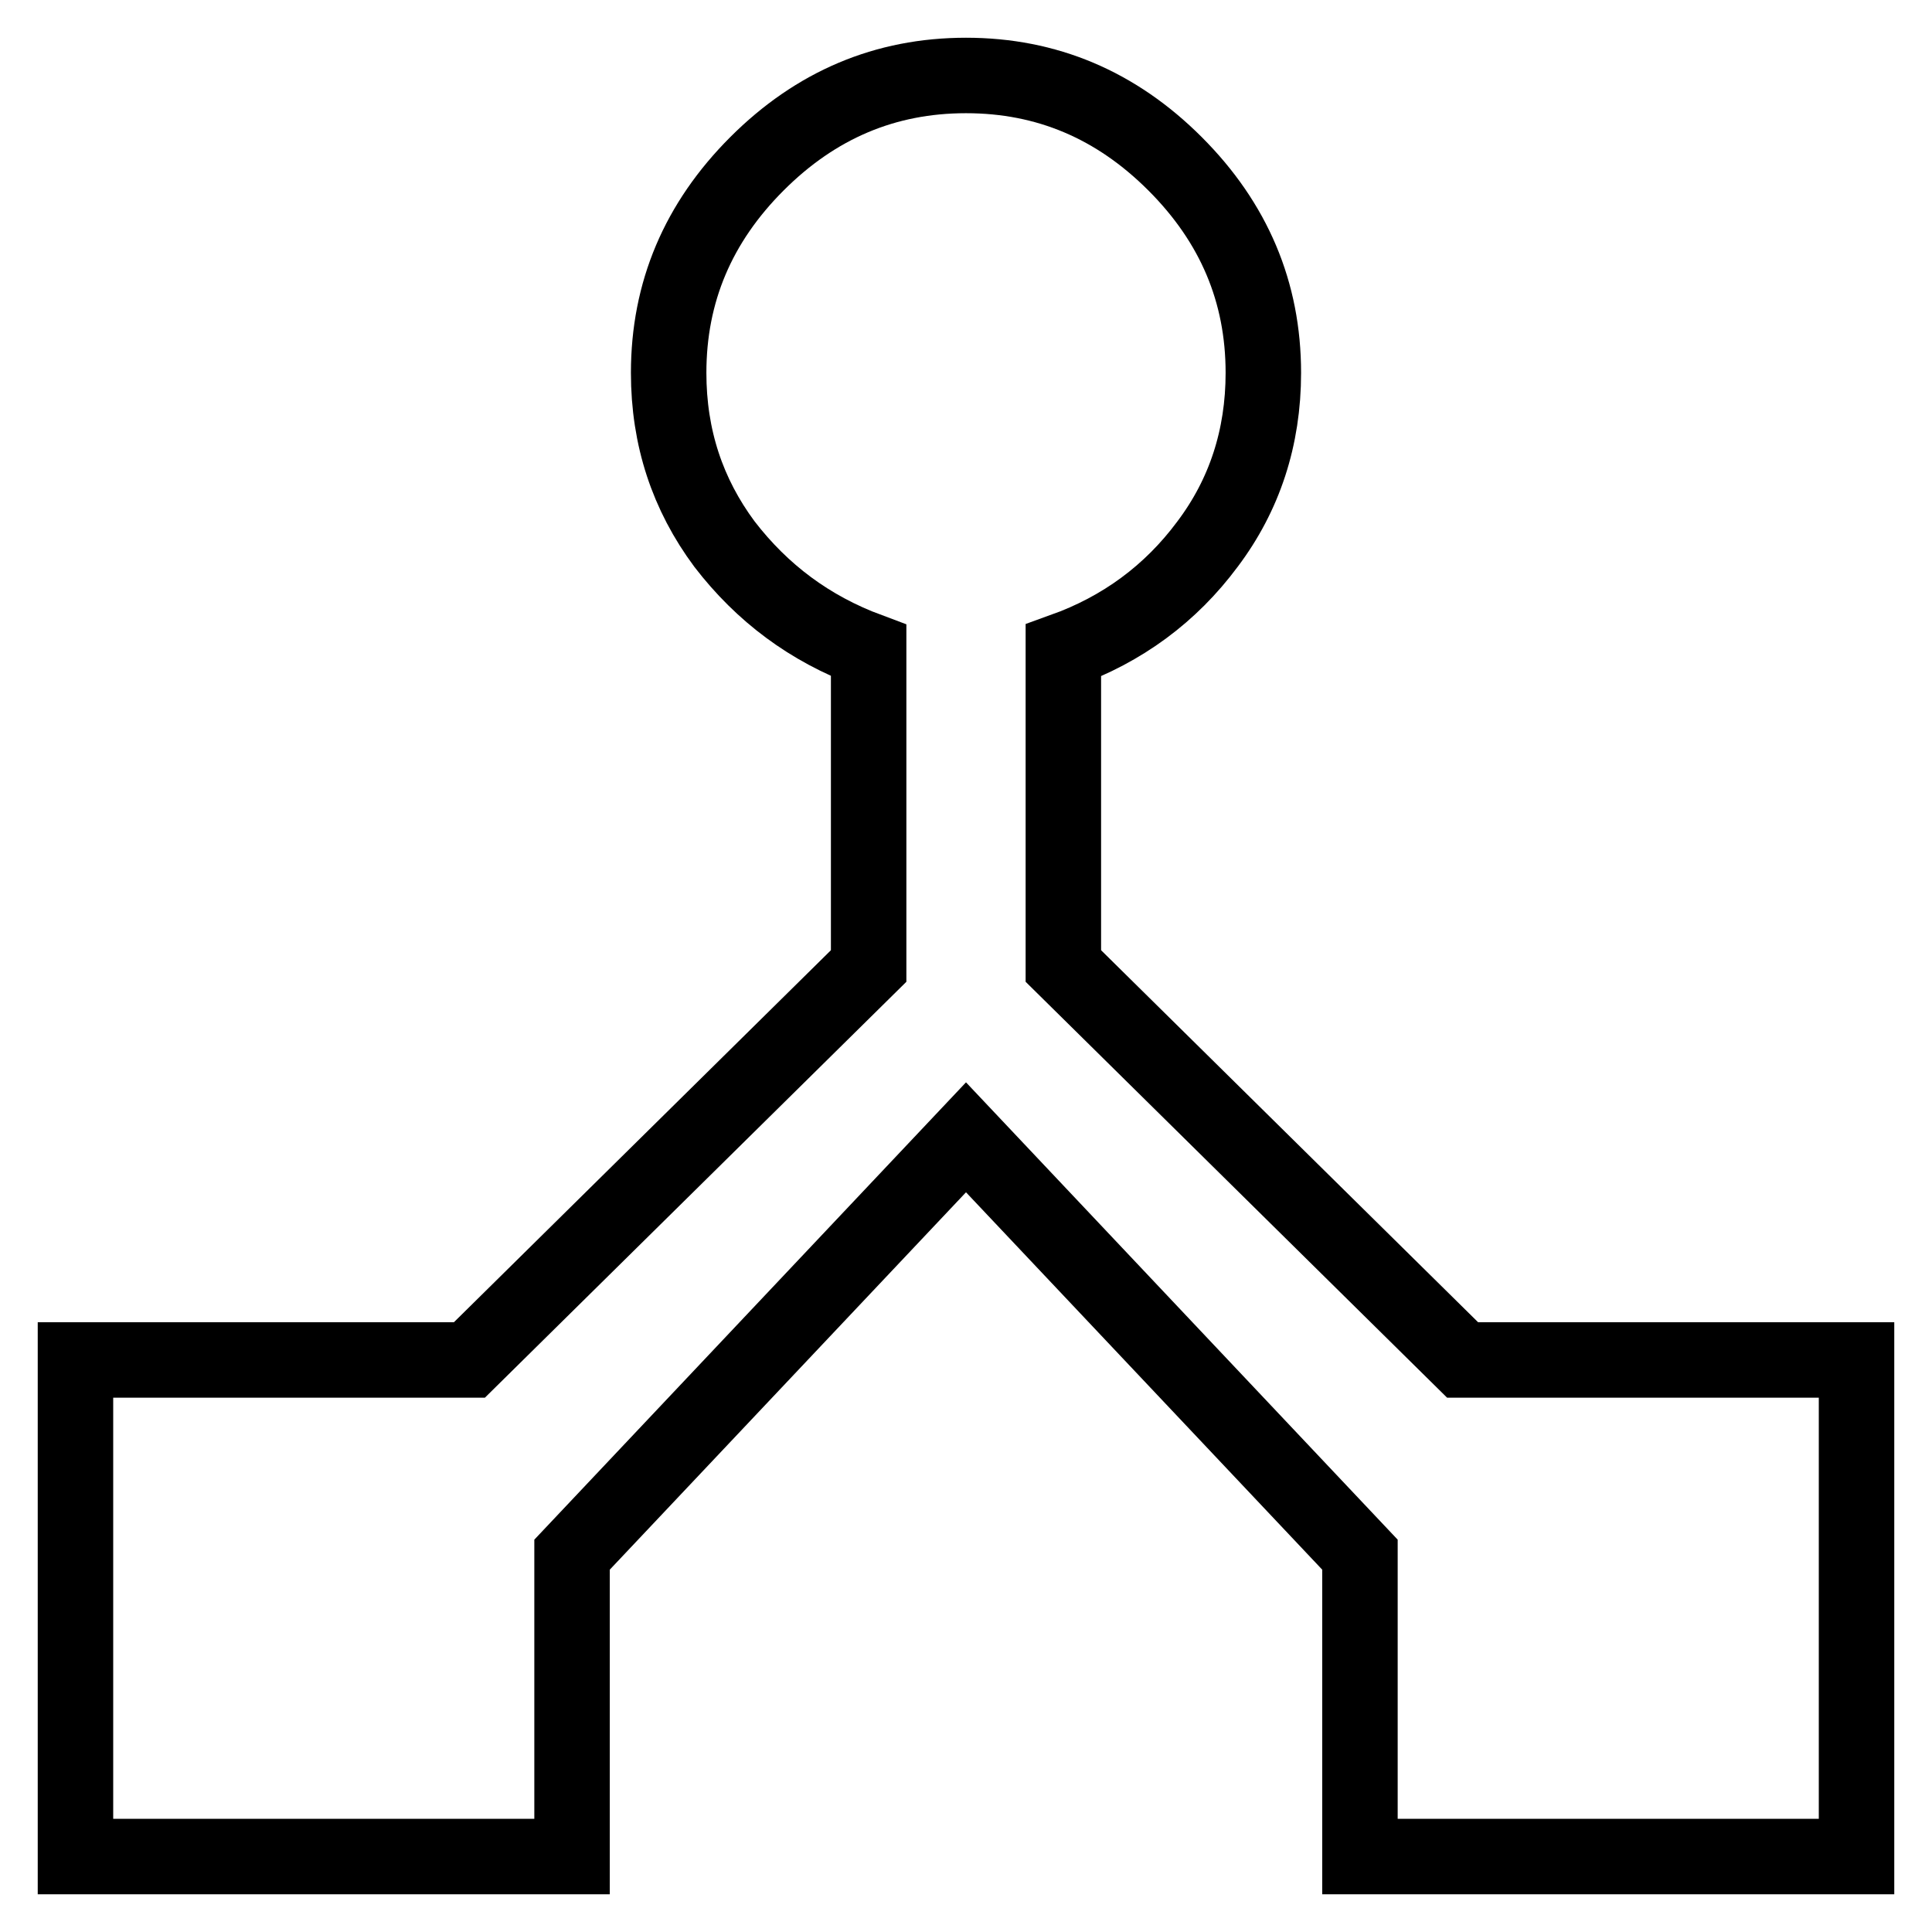 <?xml version="1.0" encoding="utf-8"?>
<!-- Svg Vector Icons : http://www.onlinewebfonts.com/icon -->
<!DOCTYPE svg PUBLIC "-//W3C//DTD SVG 1.1//EN" "http://www.w3.org/Graphics/SVG/1.1/DTD/svg11.dtd">
<svg version="1.1" xmlns="http://www.w3.org/2000/svg" xmlns:xlink="http://www.w3.org/1999/xlink" x="0px" y="0px" viewBox="0 0 256 256" enable-background="new 0 0 256 256" xml:space="preserve">
<g> <path stroke-width="10" fill-opacity="0" stroke="#000000"  d="M193.8,180.2H246V246h-65.8v-40L128,150.7L75.8,206v40H10v-65.8h52.2l52.9-52.2V86.2 c-7.8-2.9-14.1-7.6-19.1-14.1c-4.9-6.6-7.4-14.1-7.4-22.7c0-10.7,3.9-19.9,11.7-27.7c7.8-7.8,17-11.7,27.7-11.7s19.9,3.9,27.7,11.7 c7.8,7.8,11.7,17,11.7,27.7c0,8.6-2.5,16.2-7.4,22.7c-4.9,6.6-11.3,11.3-19.1,14.1V128L193.8,180.2z"/></g>
</svg>